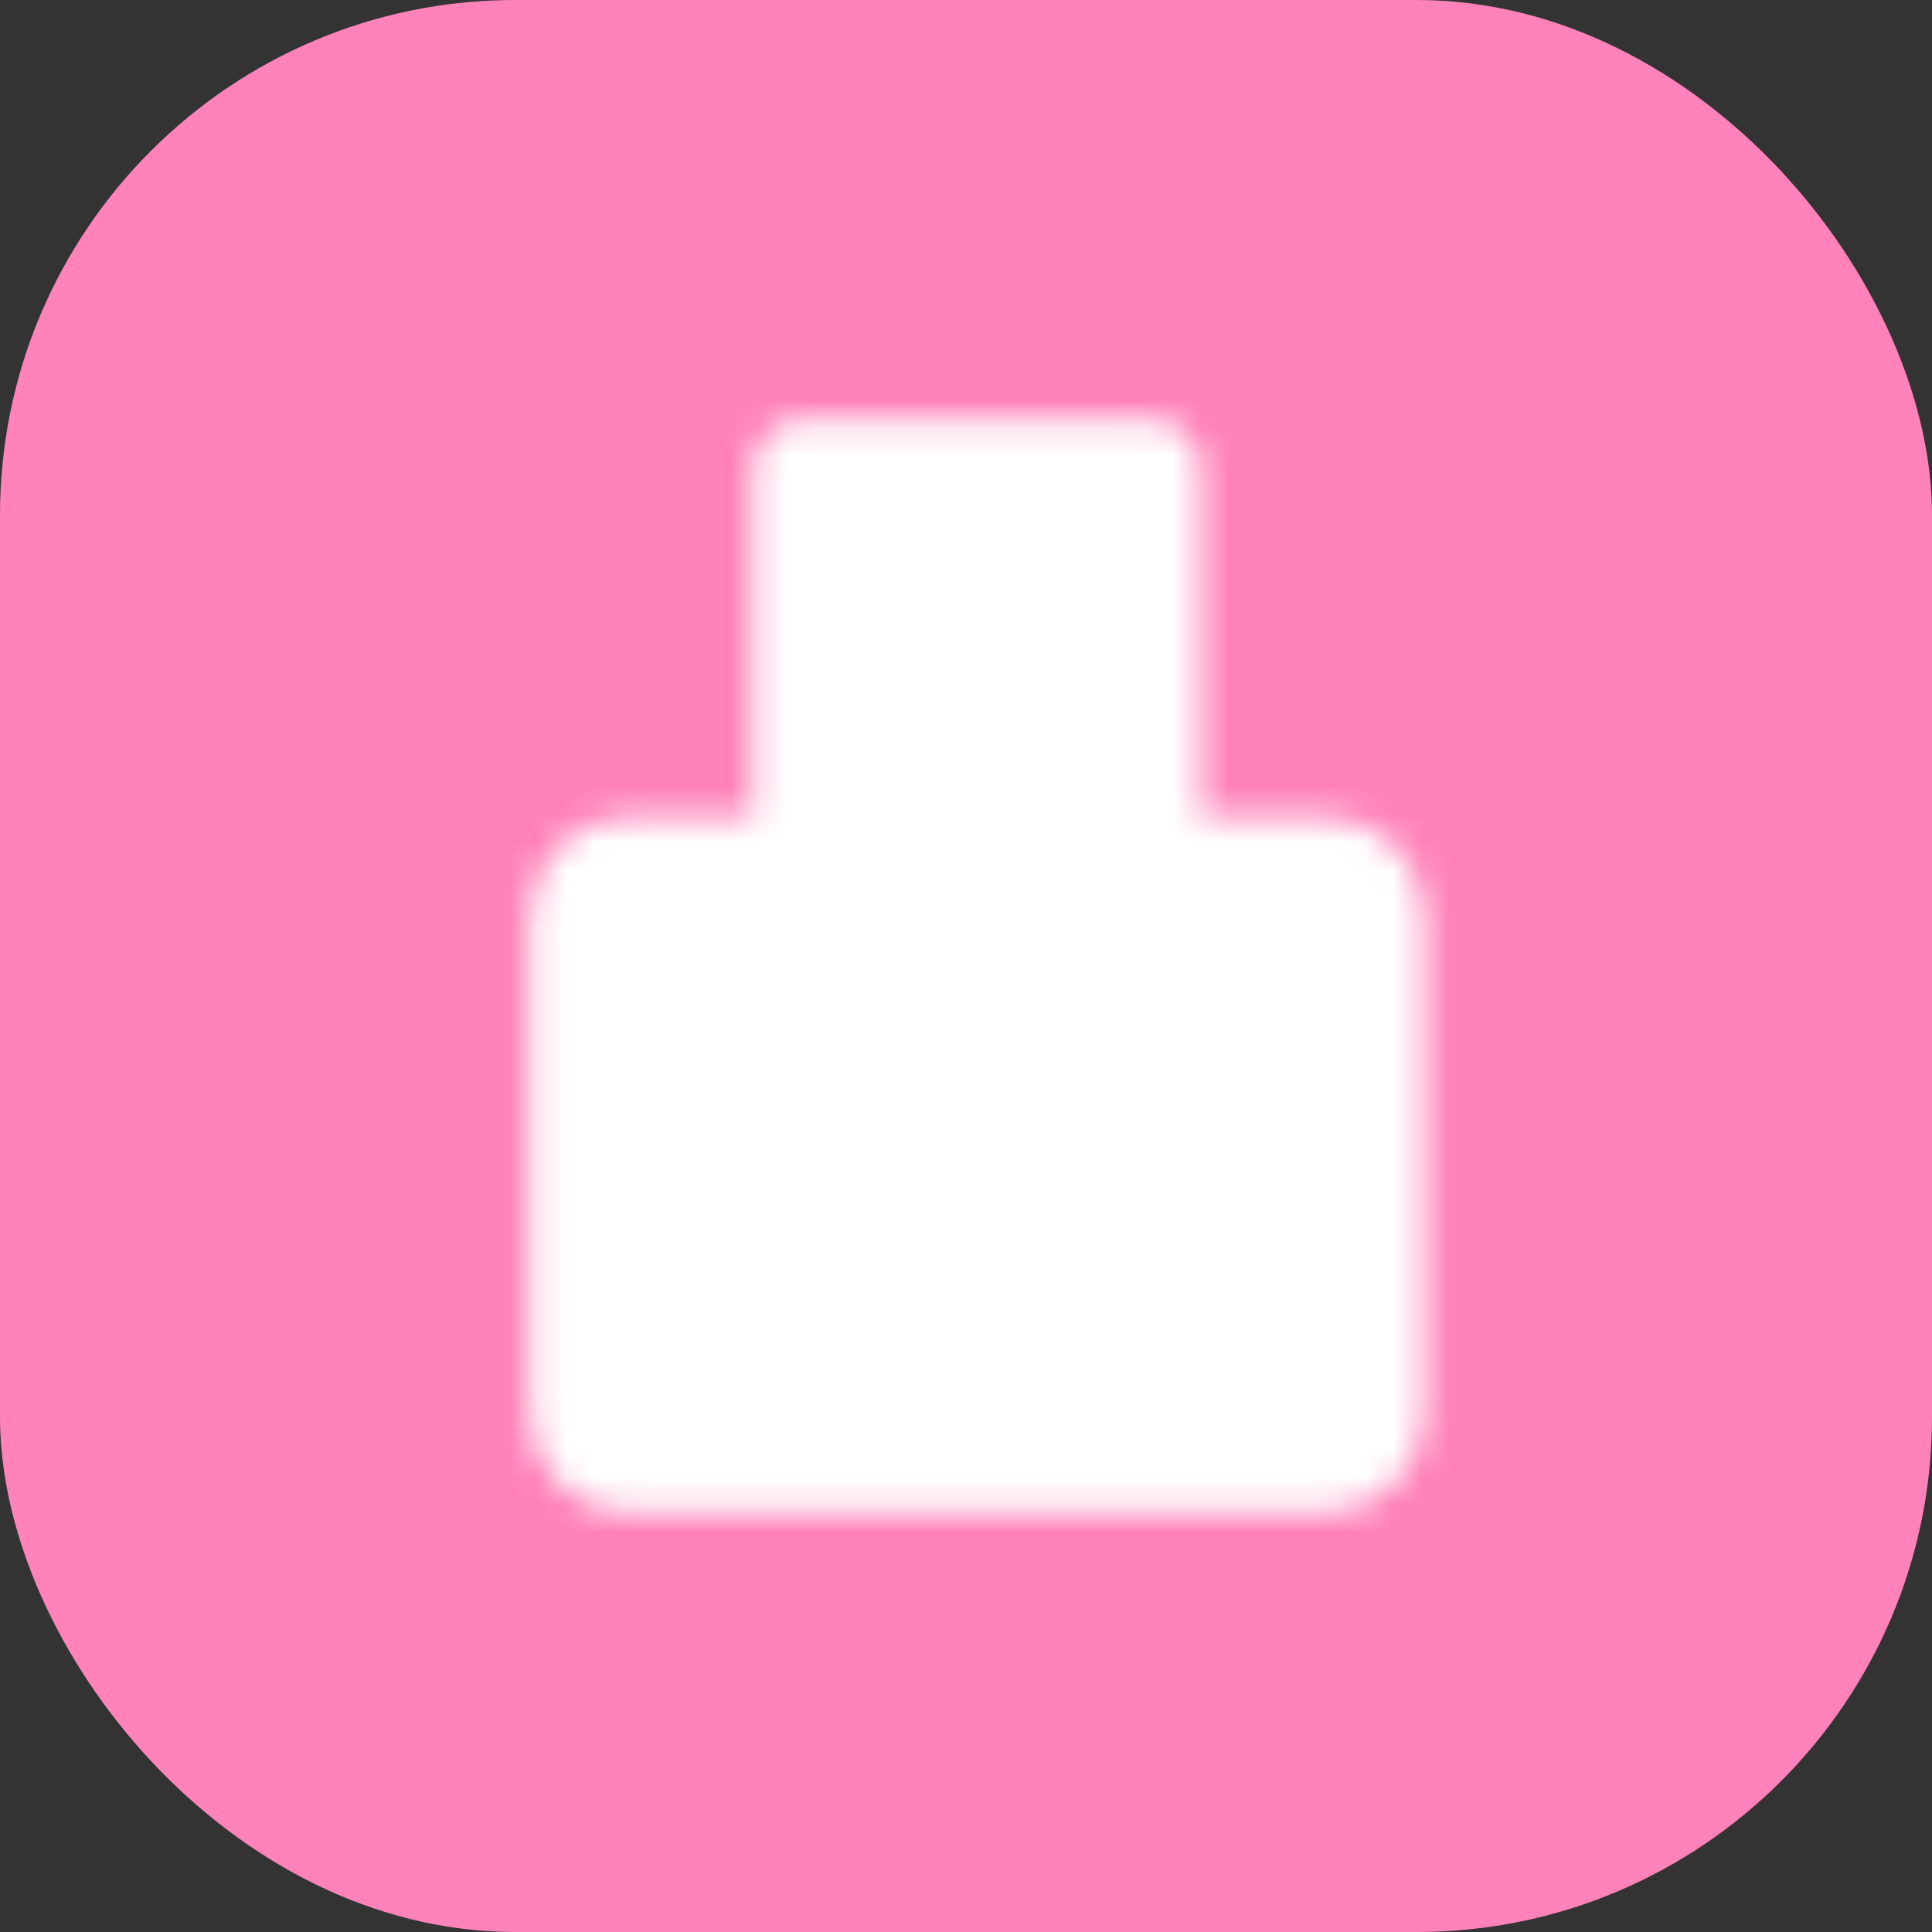 <?xml version="1.0" encoding="UTF-8"?> <svg xmlns="http://www.w3.org/2000/svg" width="70" height="70" viewBox="0 0 70 70" fill="none"><rect x="0" y="0" width="70" height="70" fill="#333333" stroke="none"/><rect width="70" height="70" rx="18.667" fill="#FF83BA"></rect><mask id="mask0_481_53" style="mask-type:luminance" maskUnits="userSpaceOnUse" x="19" y="15" width="33" height="40"><path d="M48 31.4H22.8C21.806 31.4 21 32.206 21 33.2V51.2C21 52.194 21.806 53 22.8 53H48C48.994 53 49.8 52.194 49.8 51.2V33.2C49.8 32.206 48.994 31.4 48 31.4Z" fill="white" stroke="white" stroke-width="3.6" stroke-linecap="round" stroke-linejoin="round"></path><path d="M29.1 17H41.7V31.4H29.1V17Z" fill="white" stroke="white" stroke-width="3.6" stroke-linecap="round" stroke-linejoin="round"></path><path d="M33.6 42.2H37.2L38.1 46.7H32.7L33.6 42.2Z" fill="black" stroke="black" stroke-width="3.6" stroke-linecap="round" stroke-linejoin="round"></path><path d="M35.4 31.4V42.2" stroke="black" stroke-width="3.6" stroke-linecap="round" stroke-linejoin="round"></path><path d="M41.7 31.4H29.1" stroke="white" stroke-width="3.6" stroke-linecap="round" stroke-linejoin="round"></path></mask><g mask="url(#mask0_481_53)"><path d="M13.8 13.4H57V56.6H13.8V13.4Z" fill="white"></path></g></svg> 